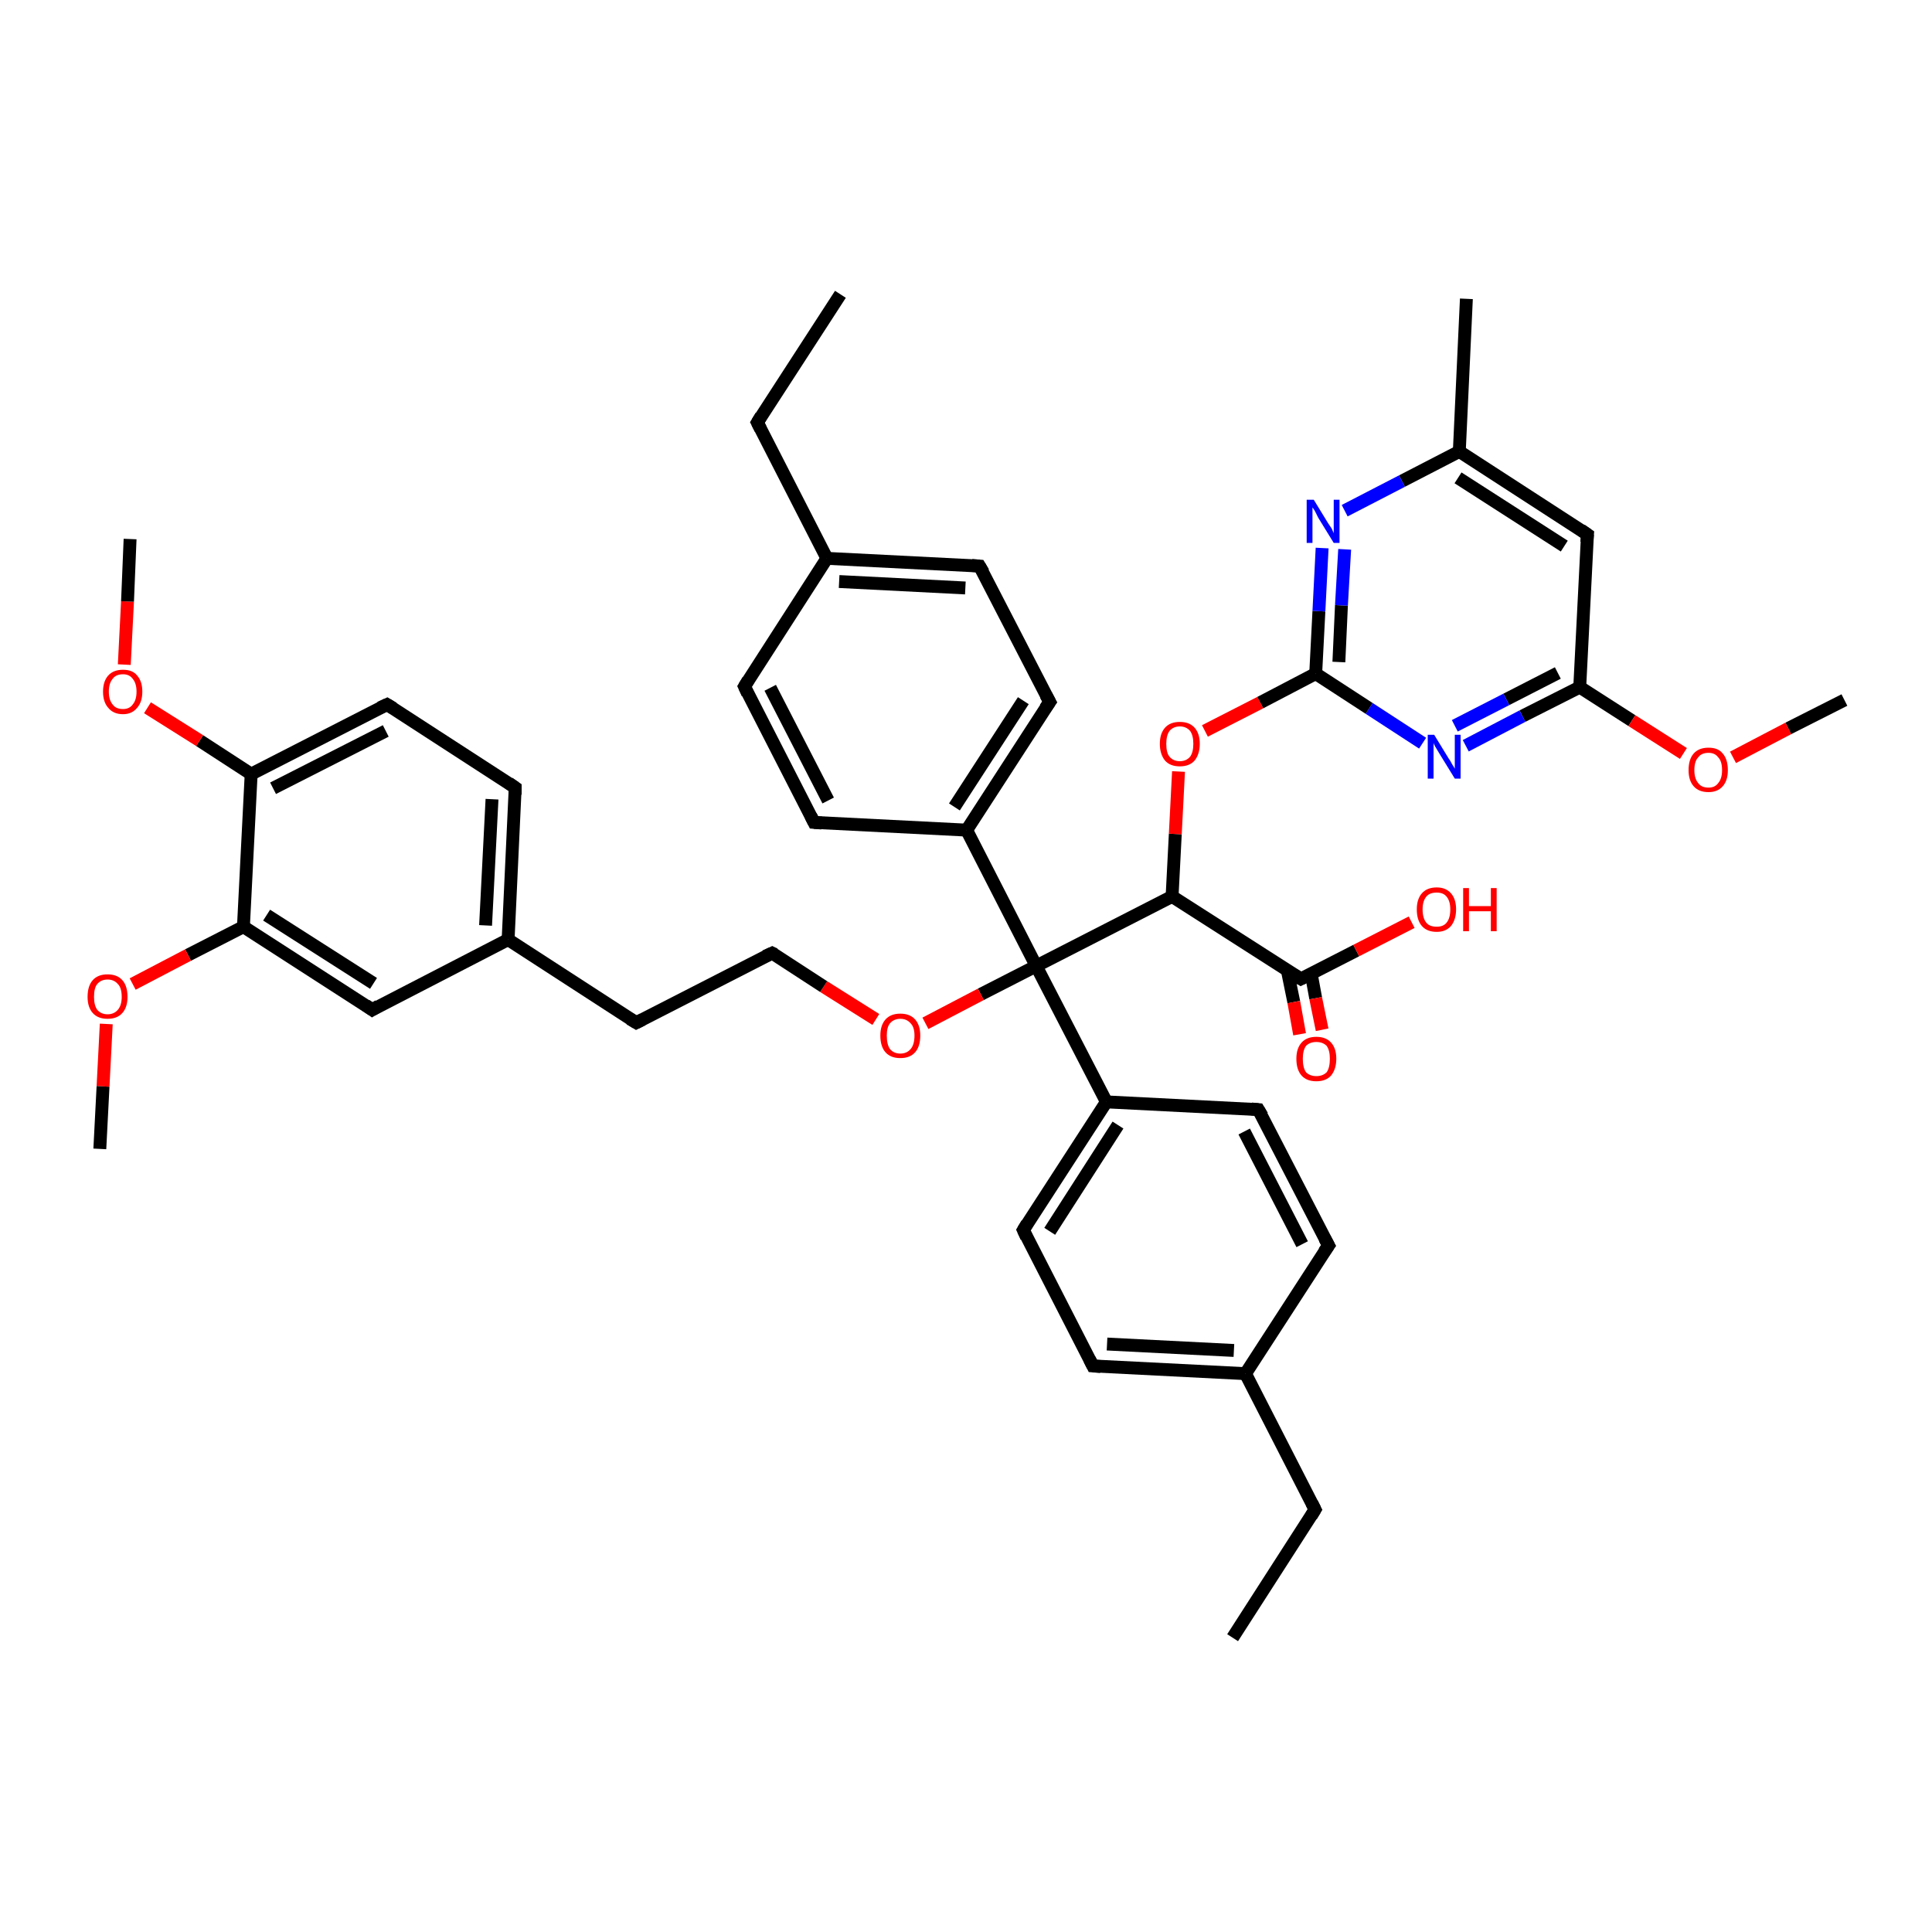 <?xml version='1.0' encoding='iso-8859-1'?>
<svg version='1.1' baseProfile='full'
              xmlns='http://www.w3.org/2000/svg'
                      xmlns:rdkit='http://www.rdkit.org/xml'
                      xmlns:xlink='http://www.w3.org/1999/xlink'
                  xml:space='preserve'
width='300px' height='300px' viewBox='0 0 300 300'>
<!-- END OF HEADER -->
<rect style='opacity:1.0;fill:#FFFFFF;stroke:none' width='300.0' height='300.0' x='0.0' y='0.0'> </rect>
<path class='bond-0 atom-0 atom-1' d='M 191.4,254.3 L 204.2,234.4' style='fill:none;fill-rule:evenodd;stroke:#000000;stroke-width:2.0px;stroke-linecap:butt;stroke-linejoin:miter;stroke-opacity:1' />
<path class='bond-1 atom-1 atom-2' d='M 204.2,234.4 L 193.4,213.3' style='fill:none;fill-rule:evenodd;stroke:#000000;stroke-width:2.0px;stroke-linecap:butt;stroke-linejoin:miter;stroke-opacity:1' />
<path class='bond-2 atom-2 atom-3' d='M 193.4,213.3 L 169.7,212.1' style='fill:none;fill-rule:evenodd;stroke:#000000;stroke-width:2.0px;stroke-linecap:butt;stroke-linejoin:miter;stroke-opacity:1' />
<path class='bond-2 atom-2 atom-3' d='M 191.6,209.7 L 171.9,208.7' style='fill:none;fill-rule:evenodd;stroke:#000000;stroke-width:2.0px;stroke-linecap:butt;stroke-linejoin:miter;stroke-opacity:1' />
<path class='bond-3 atom-3 atom-4' d='M 169.7,212.1 L 158.9,191.0' style='fill:none;fill-rule:evenodd;stroke:#000000;stroke-width:2.0px;stroke-linecap:butt;stroke-linejoin:miter;stroke-opacity:1' />
<path class='bond-4 atom-4 atom-5' d='M 158.9,191.0 L 171.8,171.1' style='fill:none;fill-rule:evenodd;stroke:#000000;stroke-width:2.0px;stroke-linecap:butt;stroke-linejoin:miter;stroke-opacity:1' />
<path class='bond-4 atom-4 atom-5' d='M 163.0,191.2 L 173.6,174.7' style='fill:none;fill-rule:evenodd;stroke:#000000;stroke-width:2.0px;stroke-linecap:butt;stroke-linejoin:miter;stroke-opacity:1' />
<path class='bond-5 atom-5 atom-6' d='M 171.8,171.1 L 195.4,172.3' style='fill:none;fill-rule:evenodd;stroke:#000000;stroke-width:2.0px;stroke-linecap:butt;stroke-linejoin:miter;stroke-opacity:1' />
<path class='bond-6 atom-6 atom-7' d='M 195.4,172.3 L 206.3,193.4' style='fill:none;fill-rule:evenodd;stroke:#000000;stroke-width:2.0px;stroke-linecap:butt;stroke-linejoin:miter;stroke-opacity:1' />
<path class='bond-6 atom-6 atom-7' d='M 193.2,175.7 L 202.2,193.2' style='fill:none;fill-rule:evenodd;stroke:#000000;stroke-width:2.0px;stroke-linecap:butt;stroke-linejoin:miter;stroke-opacity:1' />
<path class='bond-7 atom-5 atom-8' d='M 171.8,171.1 L 160.9,150.0' style='fill:none;fill-rule:evenodd;stroke:#000000;stroke-width:2.0px;stroke-linecap:butt;stroke-linejoin:miter;stroke-opacity:1' />
<path class='bond-8 atom-8 atom-9' d='M 160.9,150.0 L 152.3,154.4' style='fill:none;fill-rule:evenodd;stroke:#000000;stroke-width:2.0px;stroke-linecap:butt;stroke-linejoin:miter;stroke-opacity:1' />
<path class='bond-8 atom-8 atom-9' d='M 152.3,154.4 L 143.7,158.9' style='fill:none;fill-rule:evenodd;stroke:#FF0000;stroke-width:2.0px;stroke-linecap:butt;stroke-linejoin:miter;stroke-opacity:1' />
<path class='bond-9 atom-9 atom-10' d='M 136.0,158.3 L 127.9,153.2' style='fill:none;fill-rule:evenodd;stroke:#FF0000;stroke-width:2.0px;stroke-linecap:butt;stroke-linejoin:miter;stroke-opacity:1' />
<path class='bond-9 atom-9 atom-10' d='M 127.9,153.2 L 119.9,148.0' style='fill:none;fill-rule:evenodd;stroke:#000000;stroke-width:2.0px;stroke-linecap:butt;stroke-linejoin:miter;stroke-opacity:1' />
<path class='bond-10 atom-10 atom-11' d='M 119.9,148.0 L 98.8,158.8' style='fill:none;fill-rule:evenodd;stroke:#000000;stroke-width:2.0px;stroke-linecap:butt;stroke-linejoin:miter;stroke-opacity:1' />
<path class='bond-11 atom-11 atom-12' d='M 98.8,158.8 L 78.9,145.9' style='fill:none;fill-rule:evenodd;stroke:#000000;stroke-width:2.0px;stroke-linecap:butt;stroke-linejoin:miter;stroke-opacity:1' />
<path class='bond-12 atom-12 atom-13' d='M 78.9,145.9 L 80.0,122.3' style='fill:none;fill-rule:evenodd;stroke:#000000;stroke-width:2.0px;stroke-linecap:butt;stroke-linejoin:miter;stroke-opacity:1' />
<path class='bond-12 atom-12 atom-13' d='M 75.4,143.7 L 76.4,124.1' style='fill:none;fill-rule:evenodd;stroke:#000000;stroke-width:2.0px;stroke-linecap:butt;stroke-linejoin:miter;stroke-opacity:1' />
<path class='bond-13 atom-13 atom-14' d='M 80.0,122.3 L 60.1,109.4' style='fill:none;fill-rule:evenodd;stroke:#000000;stroke-width:2.0px;stroke-linecap:butt;stroke-linejoin:miter;stroke-opacity:1' />
<path class='bond-14 atom-14 atom-15' d='M 60.1,109.4 L 39.0,120.2' style='fill:none;fill-rule:evenodd;stroke:#000000;stroke-width:2.0px;stroke-linecap:butt;stroke-linejoin:miter;stroke-opacity:1' />
<path class='bond-14 atom-14 atom-15' d='M 59.9,113.5 L 42.4,122.4' style='fill:none;fill-rule:evenodd;stroke:#000000;stroke-width:2.0px;stroke-linecap:butt;stroke-linejoin:miter;stroke-opacity:1' />
<path class='bond-15 atom-15 atom-16' d='M 39.0,120.2 L 31.0,115.0' style='fill:none;fill-rule:evenodd;stroke:#000000;stroke-width:2.0px;stroke-linecap:butt;stroke-linejoin:miter;stroke-opacity:1' />
<path class='bond-15 atom-15 atom-16' d='M 31.0,115.0 L 22.9,109.9' style='fill:none;fill-rule:evenodd;stroke:#FF0000;stroke-width:2.0px;stroke-linecap:butt;stroke-linejoin:miter;stroke-opacity:1' />
<path class='bond-16 atom-16 atom-17' d='M 19.3,103.2 L 19.8,93.4' style='fill:none;fill-rule:evenodd;stroke:#FF0000;stroke-width:2.0px;stroke-linecap:butt;stroke-linejoin:miter;stroke-opacity:1' />
<path class='bond-16 atom-16 atom-17' d='M 19.8,93.4 L 20.2,83.7' style='fill:none;fill-rule:evenodd;stroke:#000000;stroke-width:2.0px;stroke-linecap:butt;stroke-linejoin:miter;stroke-opacity:1' />
<path class='bond-17 atom-15 atom-18' d='M 39.0,120.2 L 37.8,143.9' style='fill:none;fill-rule:evenodd;stroke:#000000;stroke-width:2.0px;stroke-linecap:butt;stroke-linejoin:miter;stroke-opacity:1' />
<path class='bond-18 atom-18 atom-19' d='M 37.8,143.9 L 29.2,148.3' style='fill:none;fill-rule:evenodd;stroke:#000000;stroke-width:2.0px;stroke-linecap:butt;stroke-linejoin:miter;stroke-opacity:1' />
<path class='bond-18 atom-18 atom-19' d='M 29.2,148.3 L 20.6,152.8' style='fill:none;fill-rule:evenodd;stroke:#FF0000;stroke-width:2.0px;stroke-linecap:butt;stroke-linejoin:miter;stroke-opacity:1' />
<path class='bond-19 atom-19 atom-20' d='M 16.5,159.0 L 16.0,168.7' style='fill:none;fill-rule:evenodd;stroke:#FF0000;stroke-width:2.0px;stroke-linecap:butt;stroke-linejoin:miter;stroke-opacity:1' />
<path class='bond-19 atom-19 atom-20' d='M 16.0,168.7 L 15.5,178.4' style='fill:none;fill-rule:evenodd;stroke:#000000;stroke-width:2.0px;stroke-linecap:butt;stroke-linejoin:miter;stroke-opacity:1' />
<path class='bond-20 atom-18 atom-21' d='M 37.8,143.9 L 57.8,156.8' style='fill:none;fill-rule:evenodd;stroke:#000000;stroke-width:2.0px;stroke-linecap:butt;stroke-linejoin:miter;stroke-opacity:1' />
<path class='bond-20 atom-18 atom-21' d='M 41.4,142.1 L 58.0,152.7' style='fill:none;fill-rule:evenodd;stroke:#000000;stroke-width:2.0px;stroke-linecap:butt;stroke-linejoin:miter;stroke-opacity:1' />
<path class='bond-21 atom-8 atom-22' d='M 160.9,150.0 L 182.0,139.2' style='fill:none;fill-rule:evenodd;stroke:#000000;stroke-width:2.0px;stroke-linecap:butt;stroke-linejoin:miter;stroke-opacity:1' />
<path class='bond-22 atom-22 atom-23' d='M 182.0,139.2 L 182.5,129.5' style='fill:none;fill-rule:evenodd;stroke:#000000;stroke-width:2.0px;stroke-linecap:butt;stroke-linejoin:miter;stroke-opacity:1' />
<path class='bond-22 atom-22 atom-23' d='M 182.5,129.5 L 183.0,119.8' style='fill:none;fill-rule:evenodd;stroke:#FF0000;stroke-width:2.0px;stroke-linecap:butt;stroke-linejoin:miter;stroke-opacity:1' />
<path class='bond-23 atom-23 atom-24' d='M 187.1,113.5 L 195.7,109.1' style='fill:none;fill-rule:evenodd;stroke:#FF0000;stroke-width:2.0px;stroke-linecap:butt;stroke-linejoin:miter;stroke-opacity:1' />
<path class='bond-23 atom-23 atom-24' d='M 195.7,109.1 L 204.3,104.6' style='fill:none;fill-rule:evenodd;stroke:#000000;stroke-width:2.0px;stroke-linecap:butt;stroke-linejoin:miter;stroke-opacity:1' />
<path class='bond-24 atom-24 atom-25' d='M 204.3,104.6 L 204.8,94.9' style='fill:none;fill-rule:evenodd;stroke:#000000;stroke-width:2.0px;stroke-linecap:butt;stroke-linejoin:miter;stroke-opacity:1' />
<path class='bond-24 atom-24 atom-25' d='M 204.8,94.9 L 205.3,85.1' style='fill:none;fill-rule:evenodd;stroke:#0000FF;stroke-width:2.0px;stroke-linecap:butt;stroke-linejoin:miter;stroke-opacity:1' />
<path class='bond-24 atom-24 atom-25' d='M 207.9,102.8 L 208.3,94.0' style='fill:none;fill-rule:evenodd;stroke:#000000;stroke-width:2.0px;stroke-linecap:butt;stroke-linejoin:miter;stroke-opacity:1' />
<path class='bond-24 atom-24 atom-25' d='M 208.3,94.0 L 208.8,85.3' style='fill:none;fill-rule:evenodd;stroke:#0000FF;stroke-width:2.0px;stroke-linecap:butt;stroke-linejoin:miter;stroke-opacity:1' />
<path class='bond-25 atom-25 atom-26' d='M 208.8,79.3 L 217.7,74.7' style='fill:none;fill-rule:evenodd;stroke:#0000FF;stroke-width:2.0px;stroke-linecap:butt;stroke-linejoin:miter;stroke-opacity:1' />
<path class='bond-25 atom-25 atom-26' d='M 217.7,74.7 L 226.6,70.1' style='fill:none;fill-rule:evenodd;stroke:#000000;stroke-width:2.0px;stroke-linecap:butt;stroke-linejoin:miter;stroke-opacity:1' />
<path class='bond-26 atom-26 atom-27' d='M 226.6,70.1 L 227.7,46.4' style='fill:none;fill-rule:evenodd;stroke:#000000;stroke-width:2.0px;stroke-linecap:butt;stroke-linejoin:miter;stroke-opacity:1' />
<path class='bond-27 atom-26 atom-28' d='M 226.6,70.1 L 246.5,83.0' style='fill:none;fill-rule:evenodd;stroke:#000000;stroke-width:2.0px;stroke-linecap:butt;stroke-linejoin:miter;stroke-opacity:1' />
<path class='bond-27 atom-26 atom-28' d='M 226.4,74.2 L 242.9,84.8' style='fill:none;fill-rule:evenodd;stroke:#000000;stroke-width:2.0px;stroke-linecap:butt;stroke-linejoin:miter;stroke-opacity:1' />
<path class='bond-28 atom-28 atom-29' d='M 246.5,83.0 L 245.3,106.7' style='fill:none;fill-rule:evenodd;stroke:#000000;stroke-width:2.0px;stroke-linecap:butt;stroke-linejoin:miter;stroke-opacity:1' />
<path class='bond-29 atom-29 atom-30' d='M 245.3,106.7 L 253.4,111.9' style='fill:none;fill-rule:evenodd;stroke:#000000;stroke-width:2.0px;stroke-linecap:butt;stroke-linejoin:miter;stroke-opacity:1' />
<path class='bond-29 atom-29 atom-30' d='M 253.4,111.9 L 261.4,117.0' style='fill:none;fill-rule:evenodd;stroke:#FF0000;stroke-width:2.0px;stroke-linecap:butt;stroke-linejoin:miter;stroke-opacity:1' />
<path class='bond-30 atom-30 atom-31' d='M 269.1,117.6 L 277.7,113.1' style='fill:none;fill-rule:evenodd;stroke:#FF0000;stroke-width:2.0px;stroke-linecap:butt;stroke-linejoin:miter;stroke-opacity:1' />
<path class='bond-30 atom-30 atom-31' d='M 277.7,113.1 L 286.4,108.7' style='fill:none;fill-rule:evenodd;stroke:#000000;stroke-width:2.0px;stroke-linecap:butt;stroke-linejoin:miter;stroke-opacity:1' />
<path class='bond-31 atom-29 atom-32' d='M 245.3,106.7 L 236.4,111.2' style='fill:none;fill-rule:evenodd;stroke:#000000;stroke-width:2.0px;stroke-linecap:butt;stroke-linejoin:miter;stroke-opacity:1' />
<path class='bond-31 atom-29 atom-32' d='M 236.4,111.2 L 227.6,115.8' style='fill:none;fill-rule:evenodd;stroke:#0000FF;stroke-width:2.0px;stroke-linecap:butt;stroke-linejoin:miter;stroke-opacity:1' />
<path class='bond-31 atom-29 atom-32' d='M 241.9,104.5 L 233.9,108.6' style='fill:none;fill-rule:evenodd;stroke:#000000;stroke-width:2.0px;stroke-linecap:butt;stroke-linejoin:miter;stroke-opacity:1' />
<path class='bond-31 atom-29 atom-32' d='M 233.9,108.6 L 225.9,112.7' style='fill:none;fill-rule:evenodd;stroke:#0000FF;stroke-width:2.0px;stroke-linecap:butt;stroke-linejoin:miter;stroke-opacity:1' />
<path class='bond-32 atom-22 atom-33' d='M 182.0,139.2 L 202.0,152.0' style='fill:none;fill-rule:evenodd;stroke:#000000;stroke-width:2.0px;stroke-linecap:butt;stroke-linejoin:miter;stroke-opacity:1' />
<path class='bond-33 atom-33 atom-34' d='M 202.0,152.0 L 210.6,147.6' style='fill:none;fill-rule:evenodd;stroke:#000000;stroke-width:2.0px;stroke-linecap:butt;stroke-linejoin:miter;stroke-opacity:1' />
<path class='bond-33 atom-33 atom-34' d='M 210.6,147.6 L 219.2,143.2' style='fill:none;fill-rule:evenodd;stroke:#FF0000;stroke-width:2.0px;stroke-linecap:butt;stroke-linejoin:miter;stroke-opacity:1' />
<path class='bond-34 atom-33 atom-35' d='M 199.9,150.7 L 200.9,155.6' style='fill:none;fill-rule:evenodd;stroke:#000000;stroke-width:2.0px;stroke-linecap:butt;stroke-linejoin:miter;stroke-opacity:1' />
<path class='bond-34 atom-33 atom-35' d='M 200.9,155.6 L 201.8,160.6' style='fill:none;fill-rule:evenodd;stroke:#FF0000;stroke-width:2.0px;stroke-linecap:butt;stroke-linejoin:miter;stroke-opacity:1' />
<path class='bond-34 atom-33 atom-35' d='M 203.6,151.2 L 204.3,155.0' style='fill:none;fill-rule:evenodd;stroke:#000000;stroke-width:2.0px;stroke-linecap:butt;stroke-linejoin:miter;stroke-opacity:1' />
<path class='bond-34 atom-33 atom-35' d='M 204.3,155.0 L 205.3,159.9' style='fill:none;fill-rule:evenodd;stroke:#FF0000;stroke-width:2.0px;stroke-linecap:butt;stroke-linejoin:miter;stroke-opacity:1' />
<path class='bond-35 atom-8 atom-36' d='M 160.9,150.0 L 150.1,128.9' style='fill:none;fill-rule:evenodd;stroke:#000000;stroke-width:2.0px;stroke-linecap:butt;stroke-linejoin:miter;stroke-opacity:1' />
<path class='bond-36 atom-36 atom-37' d='M 150.1,128.9 L 163.0,109.0' style='fill:none;fill-rule:evenodd;stroke:#000000;stroke-width:2.0px;stroke-linecap:butt;stroke-linejoin:miter;stroke-opacity:1' />
<path class='bond-36 atom-36 atom-37' d='M 148.2,125.3 L 158.9,108.8' style='fill:none;fill-rule:evenodd;stroke:#000000;stroke-width:2.0px;stroke-linecap:butt;stroke-linejoin:miter;stroke-opacity:1' />
<path class='bond-37 atom-37 atom-38' d='M 163.0,109.0 L 152.1,87.9' style='fill:none;fill-rule:evenodd;stroke:#000000;stroke-width:2.0px;stroke-linecap:butt;stroke-linejoin:miter;stroke-opacity:1' />
<path class='bond-38 atom-38 atom-39' d='M 152.1,87.9 L 128.4,86.7' style='fill:none;fill-rule:evenodd;stroke:#000000;stroke-width:2.0px;stroke-linecap:butt;stroke-linejoin:miter;stroke-opacity:1' />
<path class='bond-38 atom-38 atom-39' d='M 149.9,91.3 L 130.3,90.3' style='fill:none;fill-rule:evenodd;stroke:#000000;stroke-width:2.0px;stroke-linecap:butt;stroke-linejoin:miter;stroke-opacity:1' />
<path class='bond-39 atom-39 atom-40' d='M 128.4,86.7 L 117.6,65.6' style='fill:none;fill-rule:evenodd;stroke:#000000;stroke-width:2.0px;stroke-linecap:butt;stroke-linejoin:miter;stroke-opacity:1' />
<path class='bond-40 atom-40 atom-41' d='M 117.6,65.6 L 130.5,45.7' style='fill:none;fill-rule:evenodd;stroke:#000000;stroke-width:2.0px;stroke-linecap:butt;stroke-linejoin:miter;stroke-opacity:1' />
<path class='bond-41 atom-39 atom-42' d='M 128.4,86.7 L 115.6,106.6' style='fill:none;fill-rule:evenodd;stroke:#000000;stroke-width:2.0px;stroke-linecap:butt;stroke-linejoin:miter;stroke-opacity:1' />
<path class='bond-42 atom-42 atom-43' d='M 115.6,106.6 L 126.4,127.7' style='fill:none;fill-rule:evenodd;stroke:#000000;stroke-width:2.0px;stroke-linecap:butt;stroke-linejoin:miter;stroke-opacity:1' />
<path class='bond-42 atom-42 atom-43' d='M 119.6,106.8 L 128.6,124.3' style='fill:none;fill-rule:evenodd;stroke:#000000;stroke-width:2.0px;stroke-linecap:butt;stroke-linejoin:miter;stroke-opacity:1' />
<path class='bond-43 atom-7 atom-2' d='M 206.3,193.4 L 193.4,213.3' style='fill:none;fill-rule:evenodd;stroke:#000000;stroke-width:2.0px;stroke-linecap:butt;stroke-linejoin:miter;stroke-opacity:1' />
<path class='bond-44 atom-21 atom-12' d='M 57.8,156.8 L 78.9,145.9' style='fill:none;fill-rule:evenodd;stroke:#000000;stroke-width:2.0px;stroke-linecap:butt;stroke-linejoin:miter;stroke-opacity:1' />
<path class='bond-45 atom-32 atom-24' d='M 220.9,115.4 L 212.6,110.0' style='fill:none;fill-rule:evenodd;stroke:#0000FF;stroke-width:2.0px;stroke-linecap:butt;stroke-linejoin:miter;stroke-opacity:1' />
<path class='bond-45 atom-32 atom-24' d='M 212.6,110.0 L 204.3,104.6' style='fill:none;fill-rule:evenodd;stroke:#000000;stroke-width:2.0px;stroke-linecap:butt;stroke-linejoin:miter;stroke-opacity:1' />
<path class='bond-46 atom-43 atom-36' d='M 126.4,127.7 L 150.1,128.9' style='fill:none;fill-rule:evenodd;stroke:#000000;stroke-width:2.0px;stroke-linecap:butt;stroke-linejoin:miter;stroke-opacity:1' />
<path d='M 203.6,235.4 L 204.2,234.4 L 203.7,233.4' style='fill:none;stroke:#000000;stroke-width:2.0px;stroke-linecap:butt;stroke-linejoin:miter;stroke-opacity:1;' />
<path d='M 170.9,212.2 L 169.7,212.1 L 169.2,211.1' style='fill:none;stroke:#000000;stroke-width:2.0px;stroke-linecap:butt;stroke-linejoin:miter;stroke-opacity:1;' />
<path d='M 159.4,192.1 L 158.9,191.0 L 159.5,190.0' style='fill:none;stroke:#000000;stroke-width:2.0px;stroke-linecap:butt;stroke-linejoin:miter;stroke-opacity:1;' />
<path d='M 194.3,172.2 L 195.4,172.3 L 196.0,173.3' style='fill:none;stroke:#000000;stroke-width:2.0px;stroke-linecap:butt;stroke-linejoin:miter;stroke-opacity:1;' />
<path d='M 205.7,192.3 L 206.3,193.4 L 205.6,194.4' style='fill:none;stroke:#000000;stroke-width:2.0px;stroke-linecap:butt;stroke-linejoin:miter;stroke-opacity:1;' />
<path d='M 120.3,148.2 L 119.9,148.0 L 118.8,148.5' style='fill:none;stroke:#000000;stroke-width:2.0px;stroke-linecap:butt;stroke-linejoin:miter;stroke-opacity:1;' />
<path d='M 99.8,158.3 L 98.8,158.8 L 97.8,158.2' style='fill:none;stroke:#000000;stroke-width:2.0px;stroke-linecap:butt;stroke-linejoin:miter;stroke-opacity:1;' />
<path d='M 80.0,123.4 L 80.0,122.3 L 79.0,121.6' style='fill:none;stroke:#000000;stroke-width:2.0px;stroke-linecap:butt;stroke-linejoin:miter;stroke-opacity:1;' />
<path d='M 61.1,110.0 L 60.1,109.4 L 59.0,109.9' style='fill:none;stroke:#000000;stroke-width:2.0px;stroke-linecap:butt;stroke-linejoin:miter;stroke-opacity:1;' />
<path d='M 56.8,156.1 L 57.8,156.8 L 58.8,156.2' style='fill:none;stroke:#000000;stroke-width:2.0px;stroke-linecap:butt;stroke-linejoin:miter;stroke-opacity:1;' />
<path d='M 245.5,82.3 L 246.5,83.0 L 246.4,84.2' style='fill:none;stroke:#000000;stroke-width:2.0px;stroke-linecap:butt;stroke-linejoin:miter;stroke-opacity:1;' />
<path d='M 201.0,151.4 L 202.0,152.0 L 202.4,151.8' style='fill:none;stroke:#000000;stroke-width:2.0px;stroke-linecap:butt;stroke-linejoin:miter;stroke-opacity:1;' />
<path d='M 162.3,110.0 L 163.0,109.0 L 162.4,107.9' style='fill:none;stroke:#000000;stroke-width:2.0px;stroke-linecap:butt;stroke-linejoin:miter;stroke-opacity:1;' />
<path d='M 152.7,88.9 L 152.1,87.9 L 150.9,87.8' style='fill:none;stroke:#000000;stroke-width:2.0px;stroke-linecap:butt;stroke-linejoin:miter;stroke-opacity:1;' />
<path d='M 118.1,66.6 L 117.6,65.6 L 118.2,64.6' style='fill:none;stroke:#000000;stroke-width:2.0px;stroke-linecap:butt;stroke-linejoin:miter;stroke-opacity:1;' />
<path d='M 116.2,105.6 L 115.6,106.6 L 116.1,107.7' style='fill:none;stroke:#000000;stroke-width:2.0px;stroke-linecap:butt;stroke-linejoin:miter;stroke-opacity:1;' />
<path d='M 125.9,126.7 L 126.4,127.7 L 127.6,127.8' style='fill:none;stroke:#000000;stroke-width:2.0px;stroke-linecap:butt;stroke-linejoin:miter;stroke-opacity:1;' />
<path class='atom-9' d='M 136.7 160.8
Q 136.7 159.2, 137.5 158.3
Q 138.3 157.4, 139.8 157.4
Q 141.3 157.4, 142.1 158.3
Q 142.9 159.2, 142.9 160.8
Q 142.9 162.5, 142.1 163.4
Q 141.3 164.3, 139.8 164.3
Q 138.3 164.3, 137.5 163.4
Q 136.7 162.5, 136.7 160.8
M 139.8 163.6
Q 140.8 163.6, 141.4 162.9
Q 142.0 162.2, 142.0 160.8
Q 142.0 159.5, 141.4 158.9
Q 140.8 158.2, 139.8 158.2
Q 138.8 158.2, 138.2 158.9
Q 137.7 159.5, 137.7 160.8
Q 137.7 162.2, 138.2 162.9
Q 138.8 163.6, 139.8 163.6
' fill='#FF0000'/>
<path class='atom-16' d='M 16.0 107.4
Q 16.0 105.8, 16.8 104.9
Q 17.6 104.0, 19.1 104.0
Q 20.6 104.0, 21.3 104.9
Q 22.1 105.8, 22.1 107.4
Q 22.1 109.0, 21.3 109.9
Q 20.5 110.9, 19.1 110.9
Q 17.6 110.9, 16.8 109.9
Q 16.0 109.0, 16.0 107.4
M 19.1 110.1
Q 20.1 110.1, 20.6 109.4
Q 21.2 108.7, 21.2 107.4
Q 21.2 106.1, 20.6 105.4
Q 20.1 104.7, 19.1 104.7
Q 18.0 104.7, 17.5 105.4
Q 16.9 106.1, 16.9 107.4
Q 16.9 108.7, 17.5 109.4
Q 18.0 110.1, 19.1 110.1
' fill='#FF0000'/>
<path class='atom-19' d='M 13.6 154.8
Q 13.6 153.1, 14.4 152.2
Q 15.2 151.3, 16.7 151.3
Q 18.2 151.3, 19.0 152.2
Q 19.8 153.1, 19.8 154.8
Q 19.8 156.4, 19.0 157.3
Q 18.2 158.2, 16.7 158.2
Q 15.2 158.2, 14.4 157.3
Q 13.6 156.4, 13.6 154.8
M 16.7 157.5
Q 17.7 157.5, 18.3 156.8
Q 18.9 156.1, 18.9 154.8
Q 18.9 153.4, 18.3 152.8
Q 17.7 152.1, 16.7 152.1
Q 15.7 152.1, 15.1 152.8
Q 14.6 153.4, 14.6 154.8
Q 14.6 156.1, 15.1 156.8
Q 15.7 157.5, 16.7 157.5
' fill='#FF0000'/>
<path class='atom-23' d='M 180.1 115.5
Q 180.1 113.9, 180.9 113.0
Q 181.7 112.1, 183.2 112.1
Q 184.7 112.1, 185.5 113.0
Q 186.3 113.9, 186.3 115.5
Q 186.3 117.1, 185.5 118.1
Q 184.7 119.0, 183.2 119.0
Q 181.7 119.0, 180.9 118.1
Q 180.1 117.1, 180.1 115.5
M 183.2 118.2
Q 184.2 118.2, 184.8 117.5
Q 185.3 116.8, 185.3 115.5
Q 185.3 114.2, 184.8 113.5
Q 184.2 112.8, 183.2 112.8
Q 182.2 112.8, 181.6 113.5
Q 181.1 114.2, 181.1 115.5
Q 181.1 116.9, 181.6 117.5
Q 182.2 118.2, 183.2 118.2
' fill='#FF0000'/>
<path class='atom-25' d='M 204.0 77.6
L 206.2 81.2
Q 206.4 81.5, 206.8 82.1
Q 207.1 82.8, 207.1 82.8
L 207.1 77.6
L 208.0 77.6
L 208.0 84.3
L 207.1 84.3
L 204.7 80.4
Q 204.5 80.0, 204.2 79.4
Q 203.9 78.9, 203.8 78.8
L 203.8 84.3
L 202.9 84.3
L 202.9 77.6
L 204.0 77.6
' fill='#0000FF'/>
<path class='atom-30' d='M 262.2 119.6
Q 262.2 117.9, 263.0 117.0
Q 263.8 116.1, 265.3 116.1
Q 266.8 116.1, 267.5 117.0
Q 268.3 117.9, 268.3 119.6
Q 268.3 121.2, 267.5 122.1
Q 266.7 123.0, 265.3 123.0
Q 263.8 123.0, 263.0 122.1
Q 262.2 121.2, 262.2 119.6
M 265.3 122.3
Q 266.3 122.3, 266.8 121.6
Q 267.4 120.9, 267.4 119.6
Q 267.4 118.2, 266.8 117.6
Q 266.3 116.9, 265.3 116.9
Q 264.2 116.9, 263.7 117.6
Q 263.1 118.2, 263.1 119.6
Q 263.1 120.9, 263.7 121.6
Q 264.2 122.3, 265.3 122.3
' fill='#FF0000'/>
<path class='atom-32' d='M 222.7 114.1
L 224.9 117.7
Q 225.2 118.1, 225.5 118.7
Q 225.9 119.3, 225.9 119.4
L 225.9 114.1
L 226.8 114.1
L 226.8 120.9
L 225.9 120.9
L 223.5 117.0
Q 223.2 116.5, 222.9 116.0
Q 222.6 115.5, 222.6 115.3
L 222.6 120.9
L 221.7 120.9
L 221.7 114.1
L 222.7 114.1
' fill='#0000FF'/>
<path class='atom-34' d='M 220.0 141.2
Q 220.0 139.6, 220.8 138.7
Q 221.6 137.8, 223.1 137.8
Q 224.5 137.8, 225.3 138.7
Q 226.1 139.6, 226.1 141.2
Q 226.1 142.8, 225.3 143.8
Q 224.5 144.7, 223.1 144.7
Q 221.6 144.7, 220.8 143.8
Q 220.0 142.9, 220.0 141.2
M 223.1 143.9
Q 224.1 143.9, 224.6 143.3
Q 225.2 142.6, 225.2 141.2
Q 225.2 139.9, 224.6 139.2
Q 224.1 138.6, 223.1 138.6
Q 222.0 138.6, 221.5 139.2
Q 220.9 139.9, 220.9 141.2
Q 220.9 142.6, 221.5 143.3
Q 222.0 143.9, 223.1 143.9
' fill='#FF0000'/>
<path class='atom-34' d='M 227.2 137.9
L 228.1 137.9
L 228.1 140.7
L 231.5 140.7
L 231.5 137.9
L 232.4 137.9
L 232.4 144.6
L 231.5 144.6
L 231.5 141.5
L 228.1 141.5
L 228.1 144.6
L 227.2 144.6
L 227.2 137.9
' fill='#FF0000'/>
<path class='atom-35' d='M 201.3 164.4
Q 201.3 162.8, 202.1 161.9
Q 202.9 161.0, 204.4 161.0
Q 205.9 161.0, 206.7 161.9
Q 207.5 162.8, 207.5 164.4
Q 207.5 166.0, 206.7 167.0
Q 205.9 167.9, 204.4 167.9
Q 202.9 167.9, 202.1 167.0
Q 201.3 166.1, 201.3 164.4
M 204.4 167.1
Q 205.4 167.1, 206.0 166.5
Q 206.5 165.8, 206.5 164.4
Q 206.5 163.1, 206.0 162.4
Q 205.4 161.8, 204.4 161.8
Q 203.4 161.8, 202.8 162.4
Q 202.3 163.1, 202.3 164.4
Q 202.3 165.8, 202.8 166.5
Q 203.4 167.1, 204.4 167.1
' fill='#FF0000'/>
</svg>

